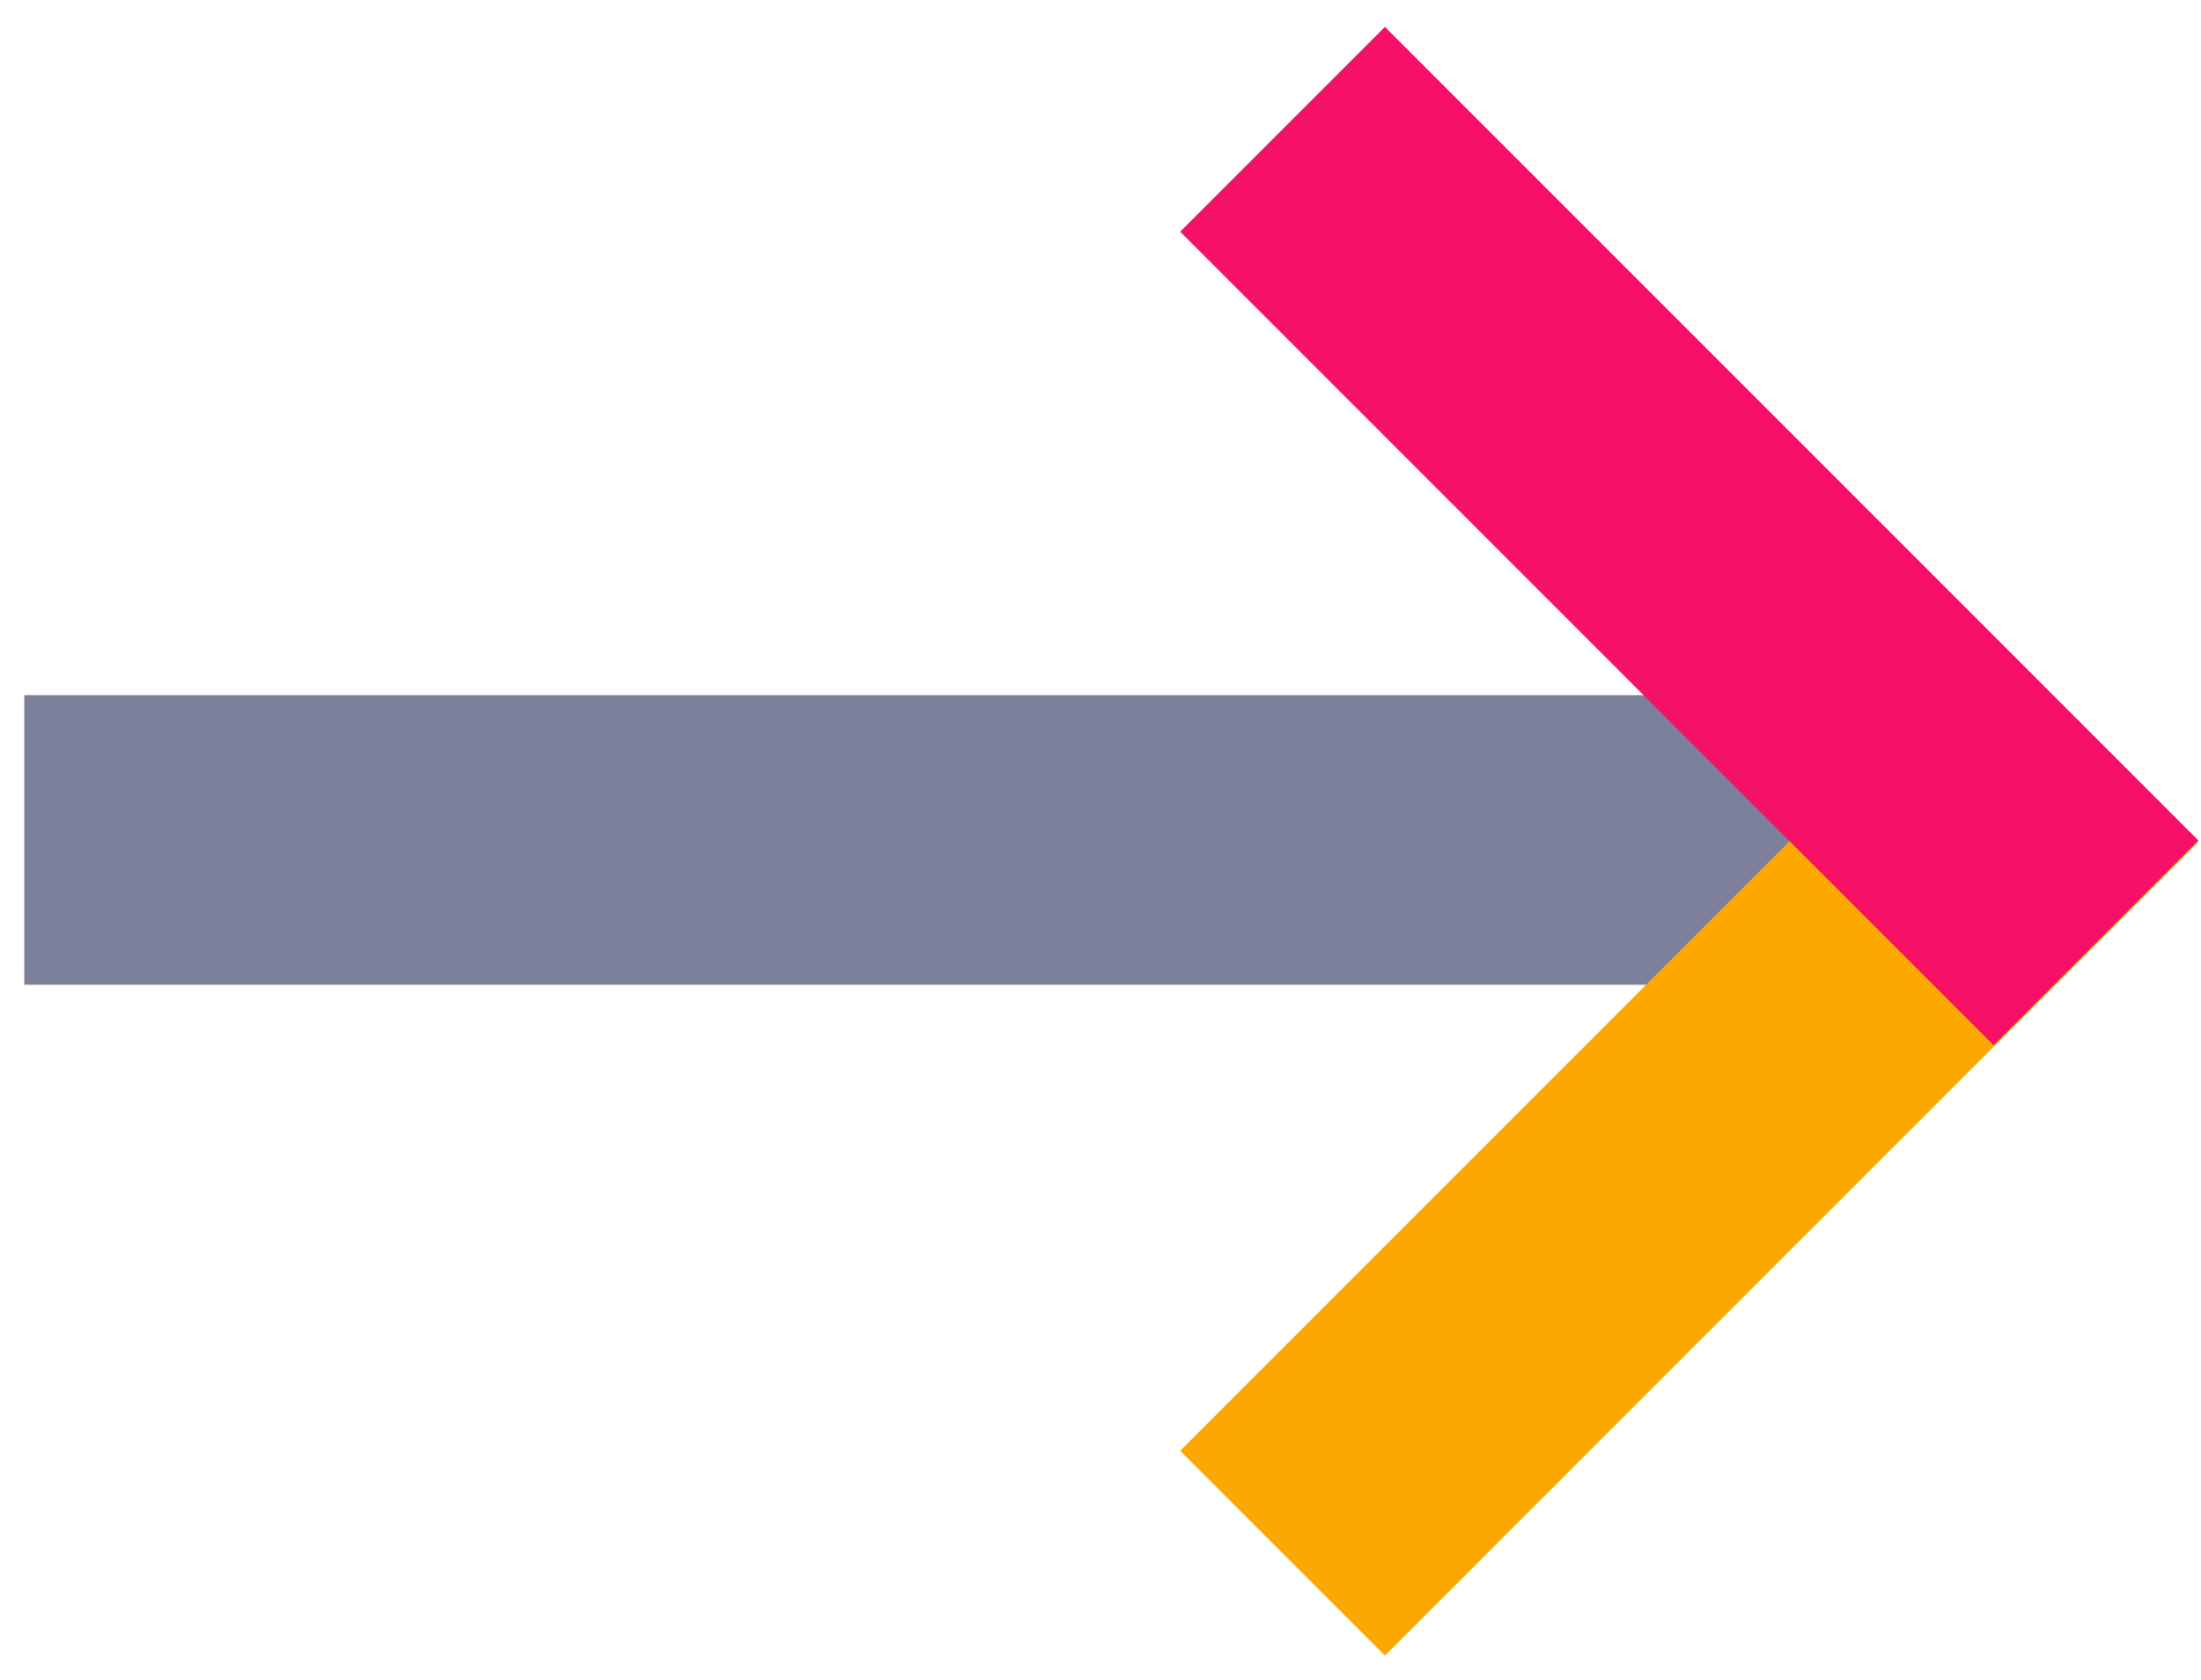 <?xml version="1.0" encoding="UTF-8"?> <svg xmlns="http://www.w3.org/2000/svg" width="38" height="29" viewBox="0 0 38 29" fill="none"> <line x1="0.419" y1="14.5" x2="35.419" y2="14.5" stroke="#7C809B" stroke-width="5"></line> <line x1="36.187" y1="12.768" x2="22.143" y2="26.812" stroke="#FCA800" stroke-width="5"></line> <line x1="22.143" y1="2.232" x2="36.187" y2="16.276" stroke="#F61067" stroke-width="5"></line> </svg> 